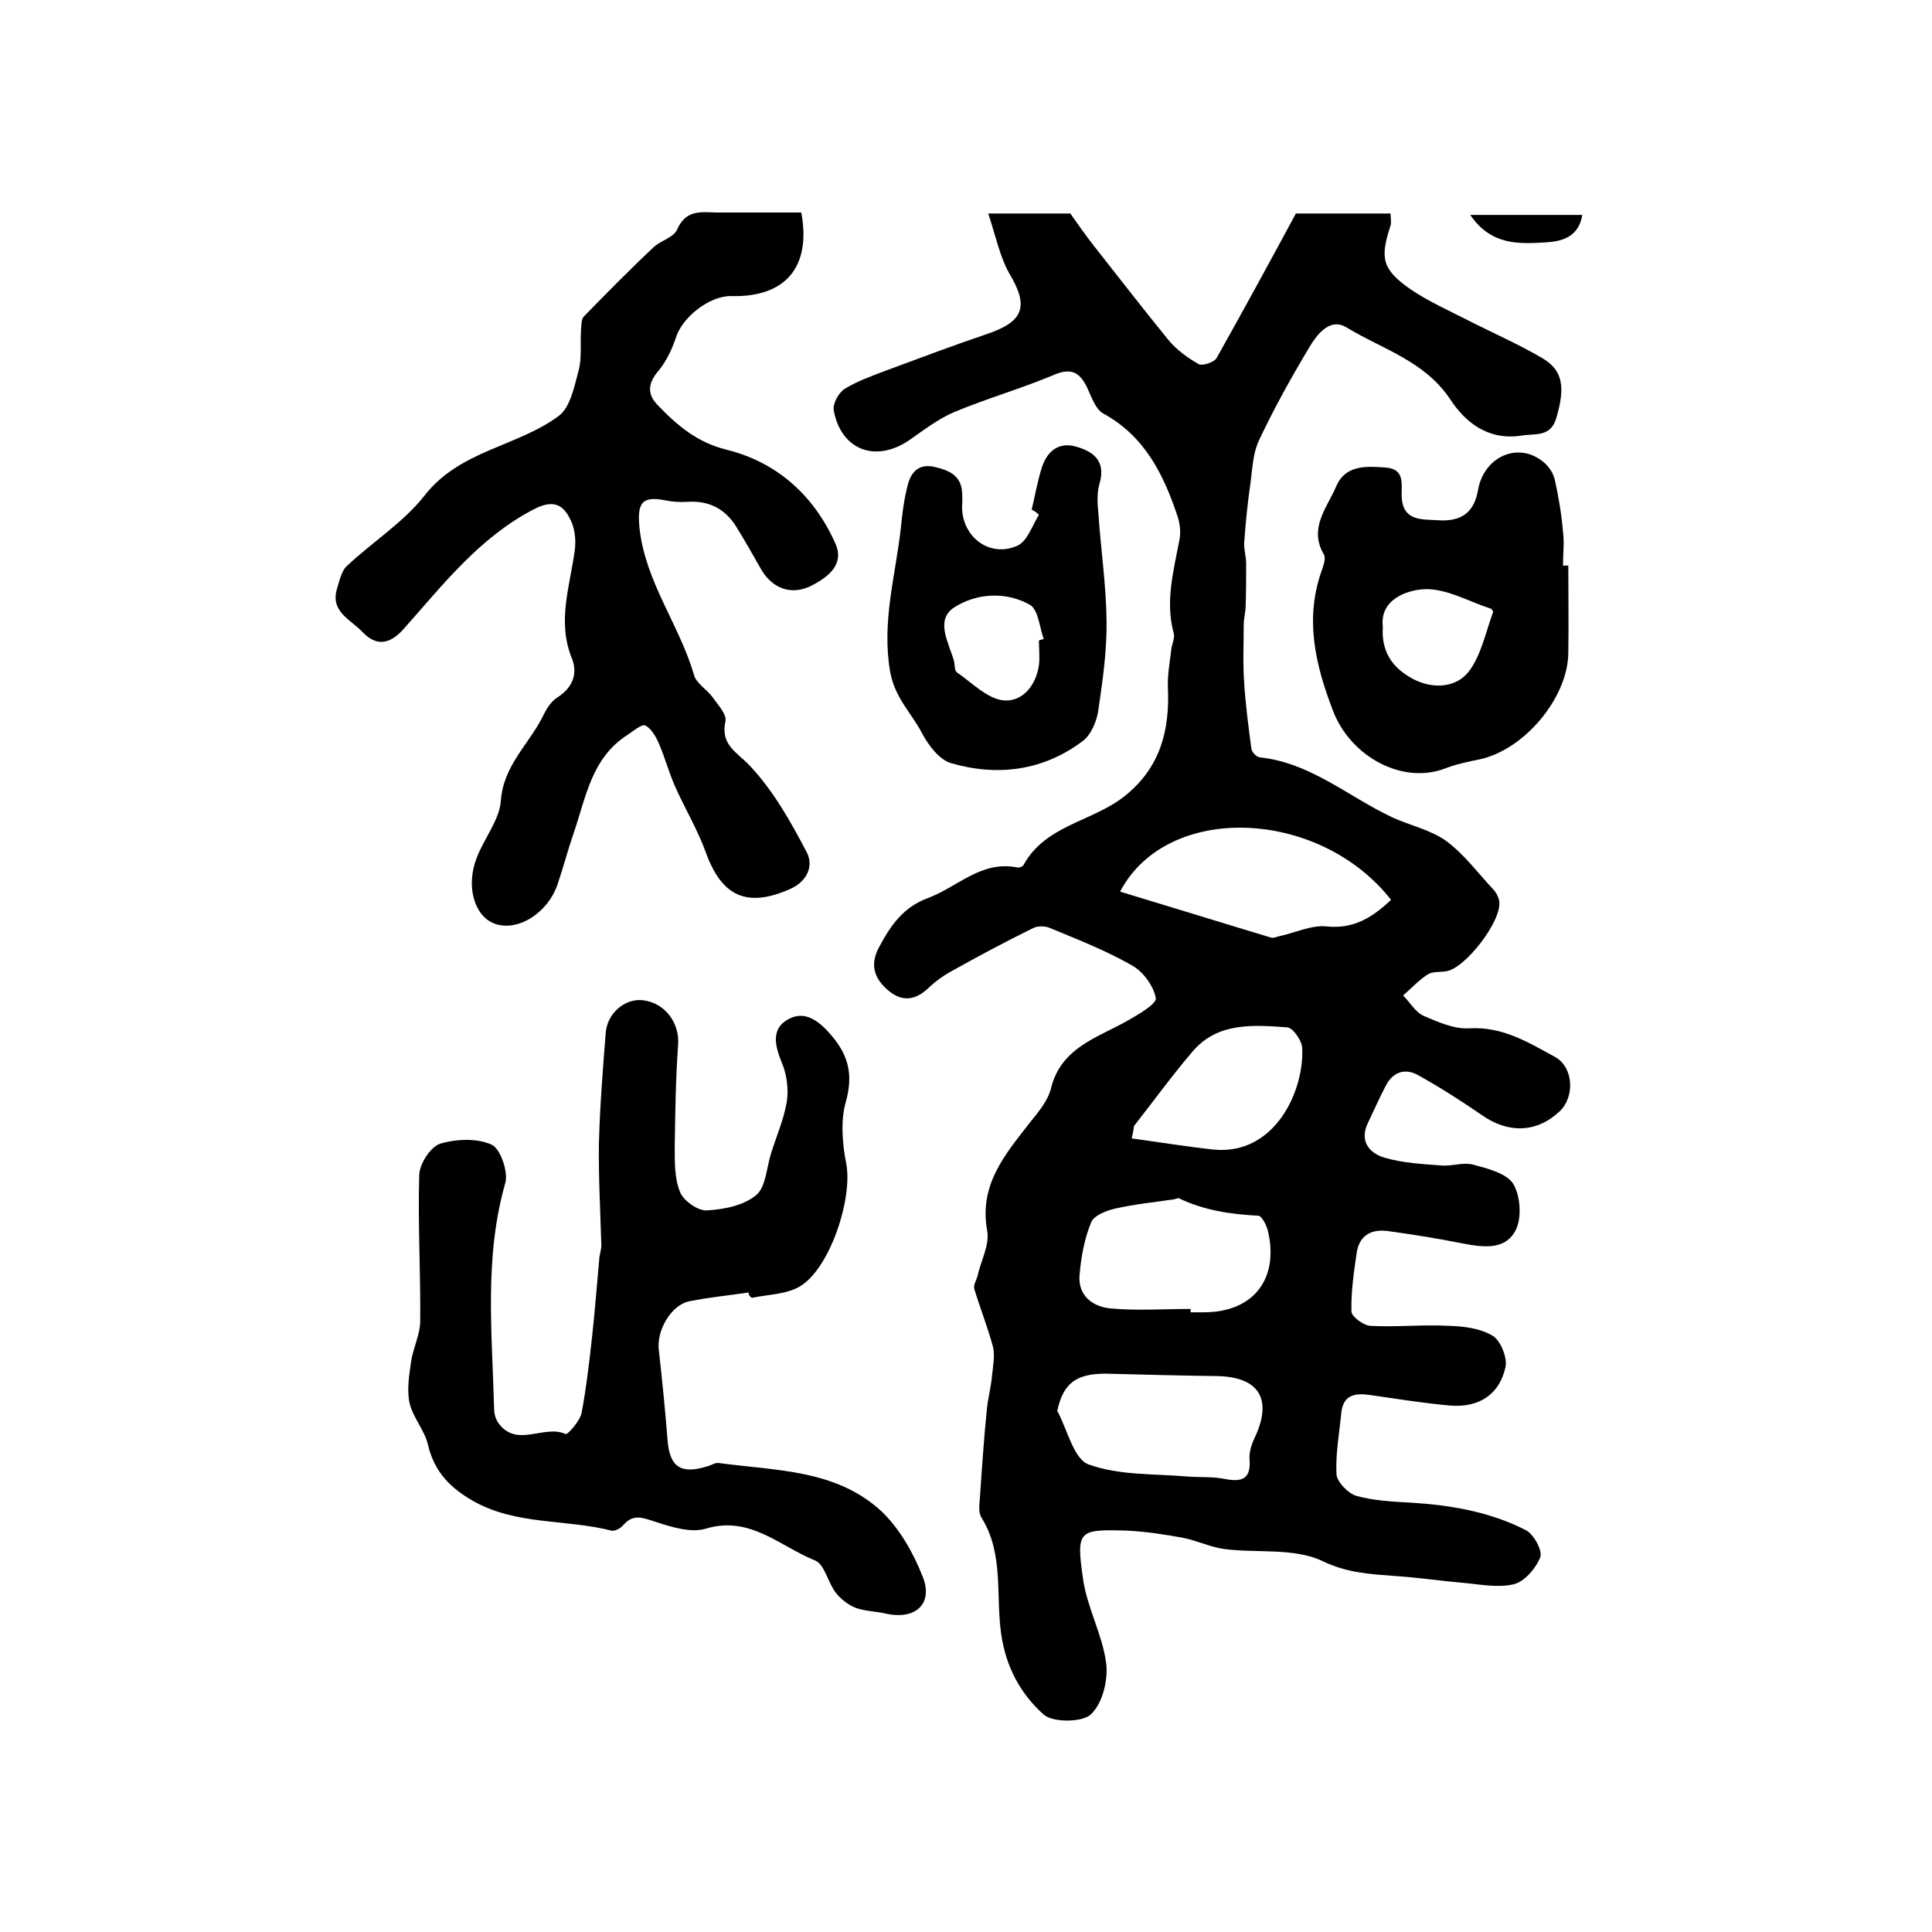 <?xml version="1.0" encoding="utf-8"?>
<!-- Generator: Adobe Illustrator 22.0.0, SVG Export Plug-In . SVG Version: 6.00 Build 0)  -->
<svg version="1.1" id="图层_1" xmlns="http://www.w3.org/2000/svg" xmlns:xlink="http://www.w3.org/1999/xlink" x="0px" y="0px"
	 viewBox="0 0 400 400" style="enable-background:new 0 0 400 400;" xml:space="preserve">
<style type="text/css">
	.st0{fill:#FFFFFF;}
</style>
<g>
	
	<path d="M204.6,44.2c7.2,0,12.7,0,17,0c1.9,2.7,3.3,4.7,4.8,6.6c5.2,6.6,10.3,13.2,15.6,19.7c1.7,2,3.9,3.6,6.2,4.9
		c0.8,0.4,3.2-0.4,3.7-1.3c5.5-9.8,10.9-19.7,16.4-29.9c6.2,0,12.8,0,19.6,0c0,0.9,0.2,1.8,0,2.5c-2.2,6.7-1.8,9,4,13.1
		c3.8,2.6,8.1,4.5,12.2,6.6c5.1,2.6,10.4,4.9,15.3,7.8c4.2,2.5,4.7,6,2.8,12.4c-1.2,4-4.4,3.1-7.3,3.6c-6.8,1-11.5-2.7-14.7-7.6
		c-5.3-7.9-14-10.3-21.4-14.8c-3.6-2.2-6.3,1.7-7.9,4.4c-3.7,6.2-7.2,12.5-10.3,19.1c-1.2,2.6-1.3,5.7-1.7,8.7
		c-0.6,4.1-1,8.2-1.3,12.3c-0.1,1.4,0.4,2.9,0.4,4.4c0,2.9,0,5.8-0.1,8.7c0,1.3-0.4,2.6-0.4,3.9c0,4.1-0.2,8.1,0.1,12.2
		c0.3,4.6,0.9,9.1,1.5,13.6c0.1,0.6,1,1.6,1.7,1.7c10.5,1.1,18.3,8.1,27.4,12.4c3.7,1.7,8,2.6,11.2,4.9c3.8,2.8,6.7,6.8,10,10.3
		c0.5,0.6,0.9,1.5,1,2.2c0.6,4-7,13.9-11,14.5c-1.3,0.2-2.9,0-3.9,0.7c-1.8,1.2-3.4,2.9-5,4.3c1.4,1.4,2.5,3.4,4.2,4.2
		c3,1.3,6.4,2.8,9.5,2.6c6.9-0.4,12.2,2.9,17.7,5.9c3.9,2.1,4.2,8.3,1,11.3c-4.8,4.5-10.7,4.6-16.2,0.7c-4.2-2.9-8.6-5.7-13.1-8.2
		c-2.7-1.5-5.2-0.7-6.7,2.2c-1.3,2.5-2.4,5-3.6,7.5c-1.9,3.8,0,6.4,3.4,7.4c3.8,1.1,7.8,1.3,11.7,1.6c2.1,0.2,4.5-0.7,6.5-0.2
		c3,0.8,7,1.8,8.4,4c1.5,2.5,1.8,7.1,0.5,9.6c-2.2,4.3-7,3.5-11.2,2.7c-5-1-10-1.8-15.1-2.5c-3.4-0.5-6,0.7-6.6,4.4
		c-0.6,4.1-1.2,8.2-1.1,12.2c0,1.1,2.5,2.9,3.9,3c5.4,0.3,10.9-0.3,16.3,0c3.1,0.1,6.5,0.5,9.1,2.1c1.6,1,3,4.5,2.6,6.4
		c-1.2,5.7-5.5,8.5-11.5,8c-5.6-0.5-11.1-1.4-16.7-2.2c-3-0.4-5.4,0-5.8,3.7c-0.4,4.2-1.2,8.5-1,12.7c0.1,1.6,2.4,4,4.1,4.5
		c3.6,1,7.5,1.2,11.2,1.4c8.3,0.5,16.5,1.9,23.9,5.7c1.6,0.8,3.5,4.2,3,5.6c-0.9,2.3-3.3,5.1-5.5,5.6c-3.3,0.8-7.1,0-10.6-0.3
		c-4.6-0.4-9.3-1.1-13.9-1.4c-5.2-0.4-9.9-0.6-15.1-3.1c-5.9-2.8-13.6-1.6-20.4-2.5c-2.8-0.4-5.5-1.7-8.4-2.3
		c-3.8-0.7-7.7-1.3-11.6-1.5c-10.1-0.3-10.6-0.1-9.2,9.8c0.8,6,4,11.6,4.8,17.5c0.5,3.5-0.7,8.4-3.1,10.7c-1.7,1.7-7.8,1.8-9.8,0.1
		c-4.7-4.2-7.8-9.7-8.8-16.6c-1.2-8.1,0.6-16.7-4.1-24.2c-0.7-1.1-0.4-2.9-0.3-4.4c0.4-5.9,0.8-11.9,1.4-17.8
		c0.2-2.4,0.9-4.8,1.1-7.3c0.2-1.9,0.6-4,0.2-5.8c-1.1-4.1-2.7-8.1-3.9-12.1c-0.2-0.8,0.5-1.8,0.7-2.7c0.7-3.1,2.5-6.4,2-9.2
		c-1.8-9.7,3.8-16,9-22.7c1.7-2.1,3.6-4.4,4.2-6.9c2.1-8.4,9.5-10.4,15.7-13.9c2.3-1.3,6.1-3.5,6-4.7c-0.4-2.5-2.6-5.5-4.9-6.8
		c-5.4-3.1-11.3-5.4-17.1-7.8c-0.9-0.4-2.4-0.4-3.3,0c-5.9,2.9-11.7,6-17.4,9.2c-1.4,0.8-2.8,1.8-4,2.9c-2.6,2.6-5.3,3.5-8.4,1.1
		c-3-2.4-4.3-5.3-2.2-9.2c2.4-4.5,5-8.3,10.2-10.2c6.1-2.3,11-7.8,18.4-6.3c0.4,0.1,1.2-0.2,1.3-0.5c4.6-8.4,14.5-9,21.1-14.4
		c7.3-5.9,9.2-13.6,8.8-22.4c-0.1-2.6,0.4-5.2,0.7-7.8c0.1-1.1,0.8-2.4,0.5-3.4c-1.8-6.6,0-13,1.2-19.4c0.3-1.5,0.1-3.3-0.4-4.8
		c-2.9-8.7-6.8-16.6-15.4-21.3c-1.6-0.9-2.4-3.4-3.3-5.3c-1.6-3.4-3.5-4.2-7.1-2.6c-6.7,2.8-13.7,4.8-20.4,7.6
		c-3.3,1.4-6.3,3.7-9.3,5.8c-7,4.8-14.2,2.1-15.7-6.2c-0.2-1.3,1-3.6,2.3-4.4c2.6-1.6,5.7-2.7,8.6-3.8c7-2.6,13.9-5.2,21-7.6
		c7.6-2.6,8.5-5.8,4.4-12.6C207,53.1,206.2,49,204.6,44.2z M288,186.3c-14.8-18.9-46.3-20.3-56.1-1.7c10.6,3.2,20.9,6.4,31.2,9.5
		c0.6,0.2,1.3-0.2,1.9-0.3c3.2-0.7,6.5-2.3,9.6-2C280.2,192.4,284.1,190,288,186.3z M218.9,292.1c2.1,3.9,3.4,10,6.5,11.1
		c6.3,2.3,13.6,1.9,20.5,2.5c2.4,0.2,4.8,0,7.1,0.4c3.5,0.7,6.1,0.7,5.7-4c-0.1-1.4,0.4-3,1-4.3c3.9-8.1,1-12.8-7.9-12.9
		c-7.6-0.1-15.3-0.3-22.9-0.5C222.7,284.4,220.1,286.5,218.9,292.1z M246.5,271c0,0.2,0,0.5,0,0.7c0.8,0,1.7,0,2.5,0
		c10.3,0.1,15.9-6.7,13.5-16.9c-0.3-1.2-1.3-3.1-2-3.1c-5.7-0.3-11.2-1.1-16.4-3.6c-0.2-0.1-0.6,0.1-1,0.2c-4,0.6-8.1,1-12.1,1.9
		c-1.9,0.4-4.6,1.5-5.1,2.9c-1.4,3.4-2.1,7.3-2.4,11c-0.3,4.3,2.9,6.5,6.5,6.8C235.5,271.4,241,271,246.5,271z M234.3,235.7
		c5.9,0.8,11.4,1.7,16.9,2.3c12.8,1.3,18.9-12.3,18.4-21.1c-0.1-1.5-1.9-4.1-3.1-4.2c-7-0.5-14.3-1.1-19.5,4.9
		c-4.3,5-8.1,10.3-12.2,15.5C234.7,233.5,234.7,234.1,234.3,235.7z"/>
	<path d="M165.9,44c2.1,11.3-3.3,17.6-14.5,17.3c-4.5-0.1-10.2,4.4-11.5,8.7c-0.8,2.4-2,4.9-3.6,6.8c-2.1,2.5-2.4,4.7-0.2,7
		c4,4.2,8.2,7.8,14.3,9.3c10.5,2.6,18.1,9.5,22.5,19.3c2,4.3-1.2,6.9-4.6,8.7c-4.2,2.3-8.3,0.9-10.7-3.2c-1.7-3-3.4-6-5.2-8.9
		c-2.3-3.7-5.7-5.4-10.1-5.1c-1.5,0.1-3,0-4.5-0.3c-5-1-5.9,0.6-5.4,5.7c1.2,11.2,8.3,20.1,11.3,30.5c0.5,1.7,2.6,2.9,3.8,4.5
		c1.1,1.6,3,3.6,2.7,5c-1.1,5,2.4,6.4,5.1,9.3c4.8,5.1,8.4,11.5,11.7,17.8c1.5,2.8,0.2,6.1-3.5,7.7c-8.9,3.9-14.1,1.5-17.4-7.7
		c-1.7-4.7-4.3-9-6.3-13.5c-1.3-2.9-2.1-6-3.4-9c-0.6-1.4-1.6-3.1-2.8-3.7c-0.8-0.3-2.4,1.1-3.6,1.9c-7.6,4.8-8.7,13.1-11.3,20.6
		c-1.2,3.5-2.1,7-3.3,10.5c-2.1,6-8.4,9.8-13.1,8c-4.1-1.6-5.9-7.7-3.6-13.6c1.5-4,4.7-7.8,5-11.8c0.5-7.3,5.8-11.7,8.7-17.5
		c0.7-1.5,1.7-3.1,3-3.9c3.1-2,4.3-4.8,3-8.1c-3.1-7.6-0.4-14.9,0.6-22.4c0.3-2.2,0-4.8-1.1-6.7c-1.5-2.9-3.6-3.7-7.3-1.8
		c-11.4,5.9-18.9,15.7-27.1,24.9c-2.8,3.1-5.6,3.6-8.5,0.5c-2.5-2.6-6.7-4.2-5.2-9c0.5-1.6,0.9-3.6,2-4.6c5.3-5,11.7-9,16.1-14.6
		c7.3-9.4,19.2-10.1,27.8-16.5c2.4-1.8,3.2-6.1,4.1-9.4c0.7-2.7,0.3-5.6,0.5-8.4c0.1-1,0-2.2,0.6-2.8c4.7-4.8,9.4-9.6,14.3-14.2
		c1.5-1.5,4.3-2.1,5-3.8c1.8-4.1,4.9-3.6,8.1-3.5C154.4,44,160.2,44,165.9,44z"/>
	<path d="M155,267.6c-4.1,0.6-8.2,1-12.2,1.8c-3.8,0.7-6.9,6-6.4,10.1c0.7,6.2,1.3,12.3,1.8,18.5c0.4,5.7,2.7,7.3,8.2,5.6
		c0.8-0.2,1.6-0.8,2.4-0.7c11.8,1.6,24.3,1.3,33.7,10c3.8,3.6,6.7,8.8,8.6,13.7c2.1,5.5-1.6,8.8-7.6,7.5c-2.1-0.5-4.4-0.5-6.3-1.2
		c-1.6-0.6-3.2-1.9-4.2-3.2c-1.6-2.1-2.3-5.8-4.2-6.6c-7.3-2.9-13.5-9.4-22.7-6.6c-3,0.9-7-0.3-10.3-1.4c-2.6-0.8-4.6-1.8-6.7,0.6
		c-0.6,0.7-1.8,1.4-2.5,1.2c-9.4-2.4-19.5-1.1-28.4-6c-5-2.8-8.3-6.2-9.6-11.8c-0.7-3-3.1-5.6-3.8-8.6c-0.6-2.7-0.1-5.7,0.3-8.5
		c0.4-2.9,1.9-5.7,1.9-8.5c0.1-10.1-0.5-20.2-0.2-30.3c0.1-2.3,2.3-5.7,4.3-6.4c3.3-1,7.7-1.2,10.7,0.2c1.8,0.8,3.5,5.7,2.8,8
		c-4.4,15.4-2.7,31.1-2.3,46.7c0,1.1,0.4,2.4,1.1,3.2c3.8,4.8,9.3,0,13.7,2c0.4,0.2,2.9-2.6,3.3-4.3c1-5.3,1.6-10.6,2.2-16
		c0.6-5.4,1-10.9,1.5-16.3c0.1-0.8,0.4-1.6,0.4-2.5c-0.2-7-0.6-14.1-0.5-21.1c0.2-7.6,0.8-15.2,1.4-22.8c0.3-4.2,4.1-7.3,7.8-6.8
		c4.6,0.6,7.5,4.8,7.2,9.1c-0.5,7-0.6,14-0.7,21c0,3.2-0.1,6.7,1.1,9.6c0.7,1.8,3.7,3.9,5.5,3.8c3.6-0.2,7.7-1,10.3-3.2
		c2-1.7,2.1-5.8,3.1-8.8c1.1-3.5,2.6-6.9,3.2-10.5c0.4-2.6,0-5.6-1-8c-1.4-3.4-2.3-6.9,1-8.9c3.4-2.1,6.3-0.2,9,2.9
		c3.8,4.3,4.8,8.4,3.2,14.1c-1.1,3.9-0.7,8.6,0.1,12.7c1.4,7.2-3.4,21.9-9.7,25.5c-2.8,1.6-6.5,1.6-9.8,2.3
		C155.1,268.4,155,268,155,267.6z"/>
	<path d="M324.7,117.1c0,6,0.1,12.1,0,18.1c-0.1,9.3-9.1,20-18.3,22c-2.4,0.5-4.9,1-7.2,1.9c-8.9,3.4-19.6-2.5-23.2-11.9
		c-3.7-9.6-6-19.3-2.2-29.5c0.3-0.9,0.7-2.2,0.3-2.9c-3.2-5.4,0.6-9.6,2.5-14c1.9-4.6,6.3-4.3,10.3-4c4.1,0.3,3.2,3.6,3.3,6.1
		c0.3,5,4.1,4.6,7.3,4.8c5.2,0.4,7.7-1.7,8.5-6.2c1.2-7,8.4-10.2,13.6-5.8c1.1,0.9,2,2.3,2.3,3.6c0.8,3.6,1.4,7.2,1.7,10.8
		c0.3,2.3,0,4.6,0,7C324.1,117.1,324.4,117.1,324.7,117.1z M286.3,129.8c-0.4,5.7,2.6,8.9,6.5,10.9c4,2,8.8,1.7,11.4-1.8
		c2.5-3.4,3.4-8,4.9-12.1c0.1-0.2-0.2-0.7-0.5-0.8c-4.6-1.5-9.4-4.3-13.9-4C291.3,122.2,285.6,124.1,286.3,129.8z"/>
	<path d="M213.6,105.5c0.7-2.9,1.2-5.9,2.1-8.7c1.1-3.4,3.5-5.4,7.2-4.3c3.8,1.1,6.1,3.2,4.7,7.8c-0.5,1.8-0.4,3.9-0.2,5.9
		c0.5,7.4,1.6,14.8,1.7,22.2c0.1,6.2-0.8,12.5-1.7,18.6c-0.3,2.3-1.5,5.1-3.2,6.4c-8.2,6.2-17.7,7.4-27.3,4.6
		c-2.4-0.7-4.6-3.6-5.9-6c-2.2-4.3-5.7-7.4-6.7-12.9c-1.8-10.3,1.1-19.9,2.2-29.7c0.3-3.1,0.7-6.3,1.5-9.2c0.7-2.6,2.4-4.3,5.6-3.5
		c3,0.7,5.4,1.8,5.6,5.3c0,0.8,0.1,1.7,0,2.5c-0.3,6.4,5.5,11.1,11.4,8.5c2.1-0.9,3.1-4.2,4.5-6.4
		C214.7,106.1,214.1,105.8,213.6,105.5z M215.1,132.6c0.3-0.1,0.6-0.2,1-0.3c-0.9-2.4-1.1-6.1-2.9-7.1c-5-2.8-11.1-2.4-15.7,0.6
		c-3.9,2.6-1.1,7.2,0,11c0.2,0.8,0.1,2,0.6,2.4c3.1,2.1,6.2,5.4,9.6,5.8c3.9,0.4,6.8-3,7.4-7.3C215.3,136,215.1,134.3,215.1,132.6z"
		/>
	<path d="M327.6,44.5c-0.8,4.8-4.5,5.5-7.8,5.7c-5.4,0.3-11.1,0.6-15.4-5.7C312.6,44.5,319.8,44.5,327.6,44.5z"/>
	
	
	
	
	
	
</g>
</svg>
